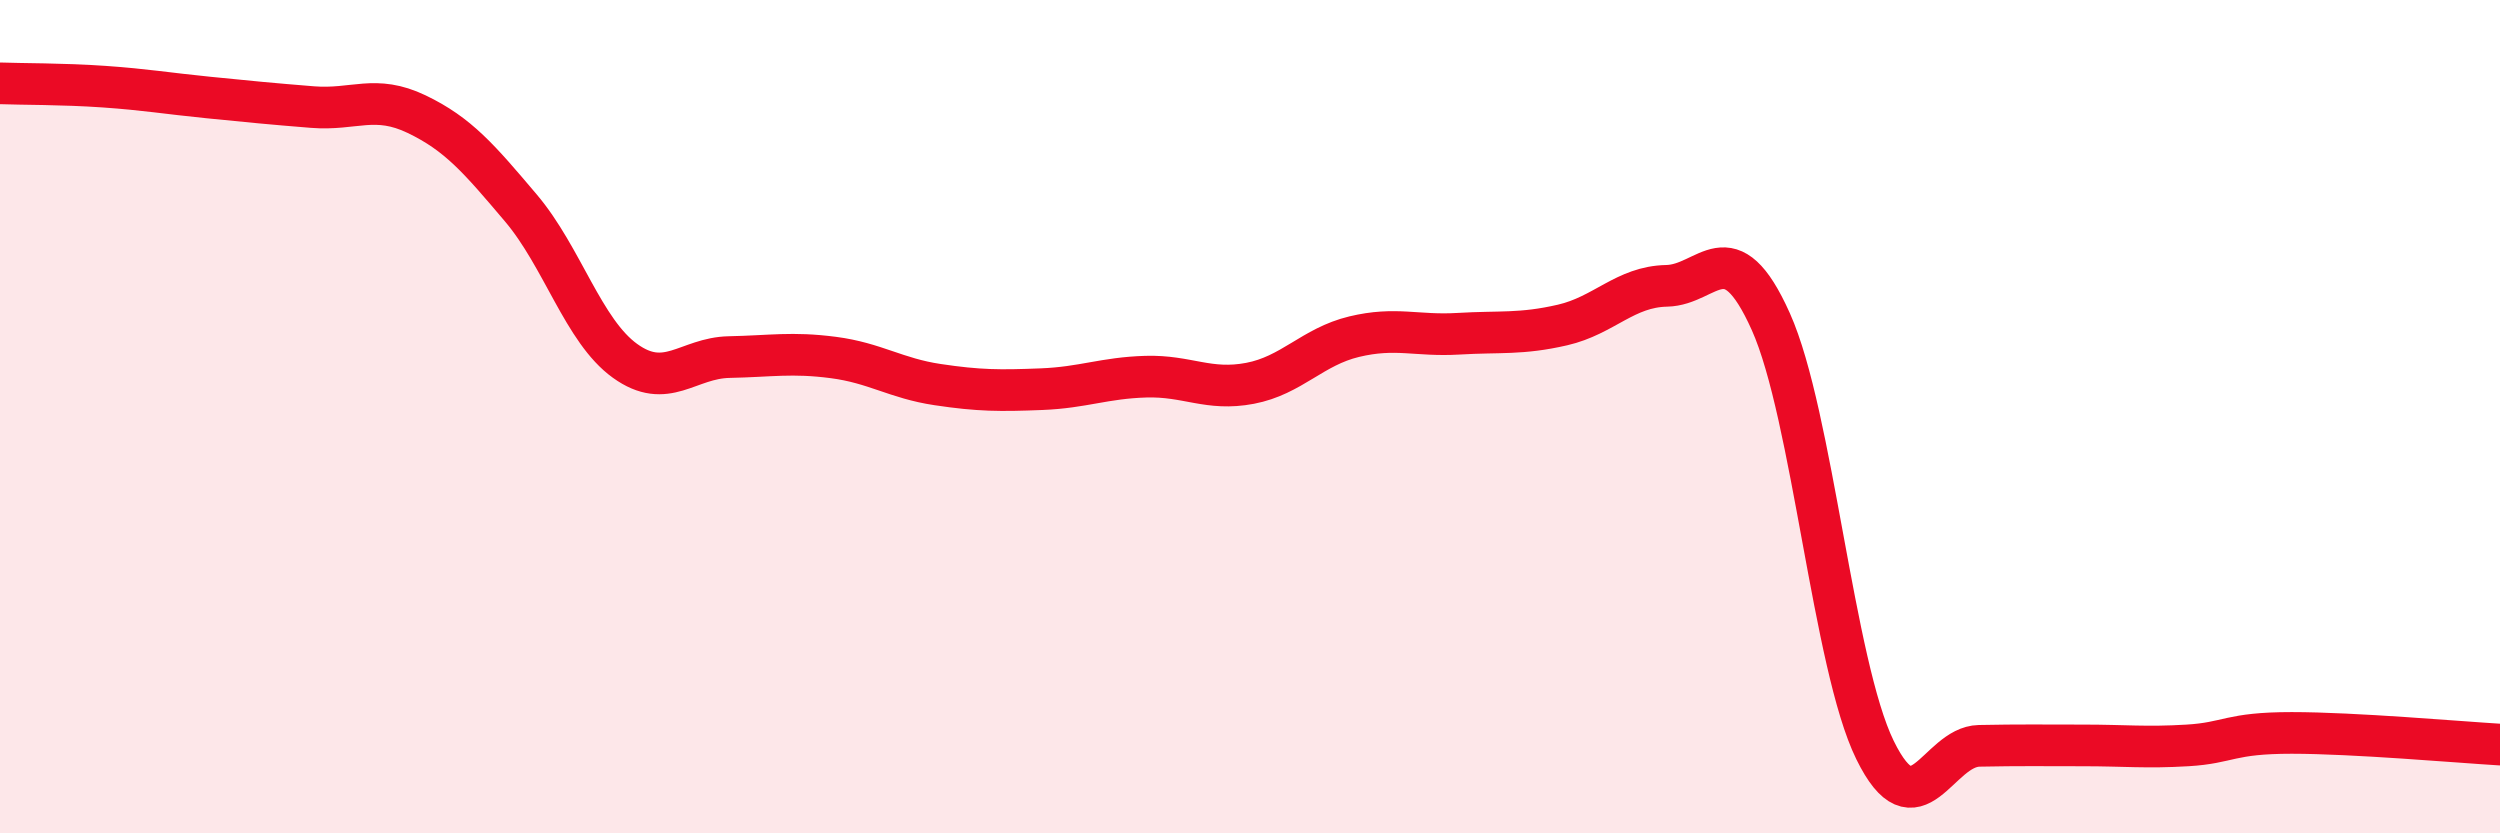 
    <svg width="60" height="20" viewBox="0 0 60 20" xmlns="http://www.w3.org/2000/svg">
      <path
        d="M 0,2 C 0.5,2.02 1.5,2.01 2.5,2.08 C 3.5,2.15 4,2.24 5,2.34 C 6,2.44 6.5,2.49 7.5,2.57 C 8.5,2.65 9,2.26 10,2.74 C 11,3.22 11.5,3.81 12.5,4.99 C 13.5,6.17 14,7.94 15,8.66 C 16,9.38 16.5,8.59 17.5,8.57 C 18.5,8.55 19,8.45 20,8.58 C 21,8.71 21.5,9.08 22.5,9.23 C 23.5,9.38 24,9.38 25,9.34 C 26,9.3 26.5,9.07 27.5,9.04 C 28.5,9.01 29,9.39 30,9.2 C 31,9.01 31.5,8.32 32.5,8.08 C 33.5,7.84 34,8.07 35,8.01 C 36,7.95 36.5,8.03 37.5,7.8 C 38.5,7.57 39,6.88 40,6.86 C 41,6.84 41.5,5.49 42.5,7.72 C 43.5,9.95 44,15.96 45,18 C 46,20.04 46.5,17.92 47.5,17.9 C 48.5,17.88 49,17.89 50,17.89 C 51,17.89 51.5,17.95 52.5,17.89 C 53.5,17.83 53.5,17.59 55,17.59 C 56.5,17.59 59,17.81 60,17.87L60 20L0 20Z"
        fill="#EB0A25"
        opacity="0.1"
        stroke-linecap="round"
        stroke-linejoin="round"
      />
      <path
        d="M 0,2 C 0.5,2.02 1.5,2.01 2.5,2.08 C 3.5,2.15 4,2.24 5,2.34 C 6,2.44 6.5,2.49 7.5,2.57 C 8.5,2.65 9,2.26 10,2.74 C 11,3.22 11.5,3.81 12.5,4.99 C 13.5,6.17 14,7.94 15,8.66 C 16,9.38 16.5,8.59 17.5,8.57 C 18.5,8.55 19,8.45 20,8.58 C 21,8.71 21.5,9.08 22.5,9.23 C 23.5,9.38 24,9.38 25,9.34 C 26,9.3 26.5,9.07 27.5,9.04 C 28.5,9.01 29,9.39 30,9.2 C 31,9.01 31.5,8.32 32.5,8.08 C 33.5,7.84 34,8.07 35,8.01 C 36,7.95 36.5,8.03 37.5,7.8 C 38.5,7.57 39,6.88 40,6.86 C 41,6.84 41.5,5.49 42.5,7.72 C 43.5,9.95 44,15.96 45,18 C 46,20.04 46.5,17.92 47.5,17.9 C 48.5,17.88 49,17.89 50,17.89 C 51,17.89 51.5,17.95 52.5,17.89 C 53.5,17.83 53.5,17.59 55,17.59 C 56.5,17.59 59,17.81 60,17.87"
        stroke="#EB0A25"
        stroke-width="1"
        fill="none"
        stroke-linecap="round"
        stroke-linejoin="round"
      />
    </svg>
  